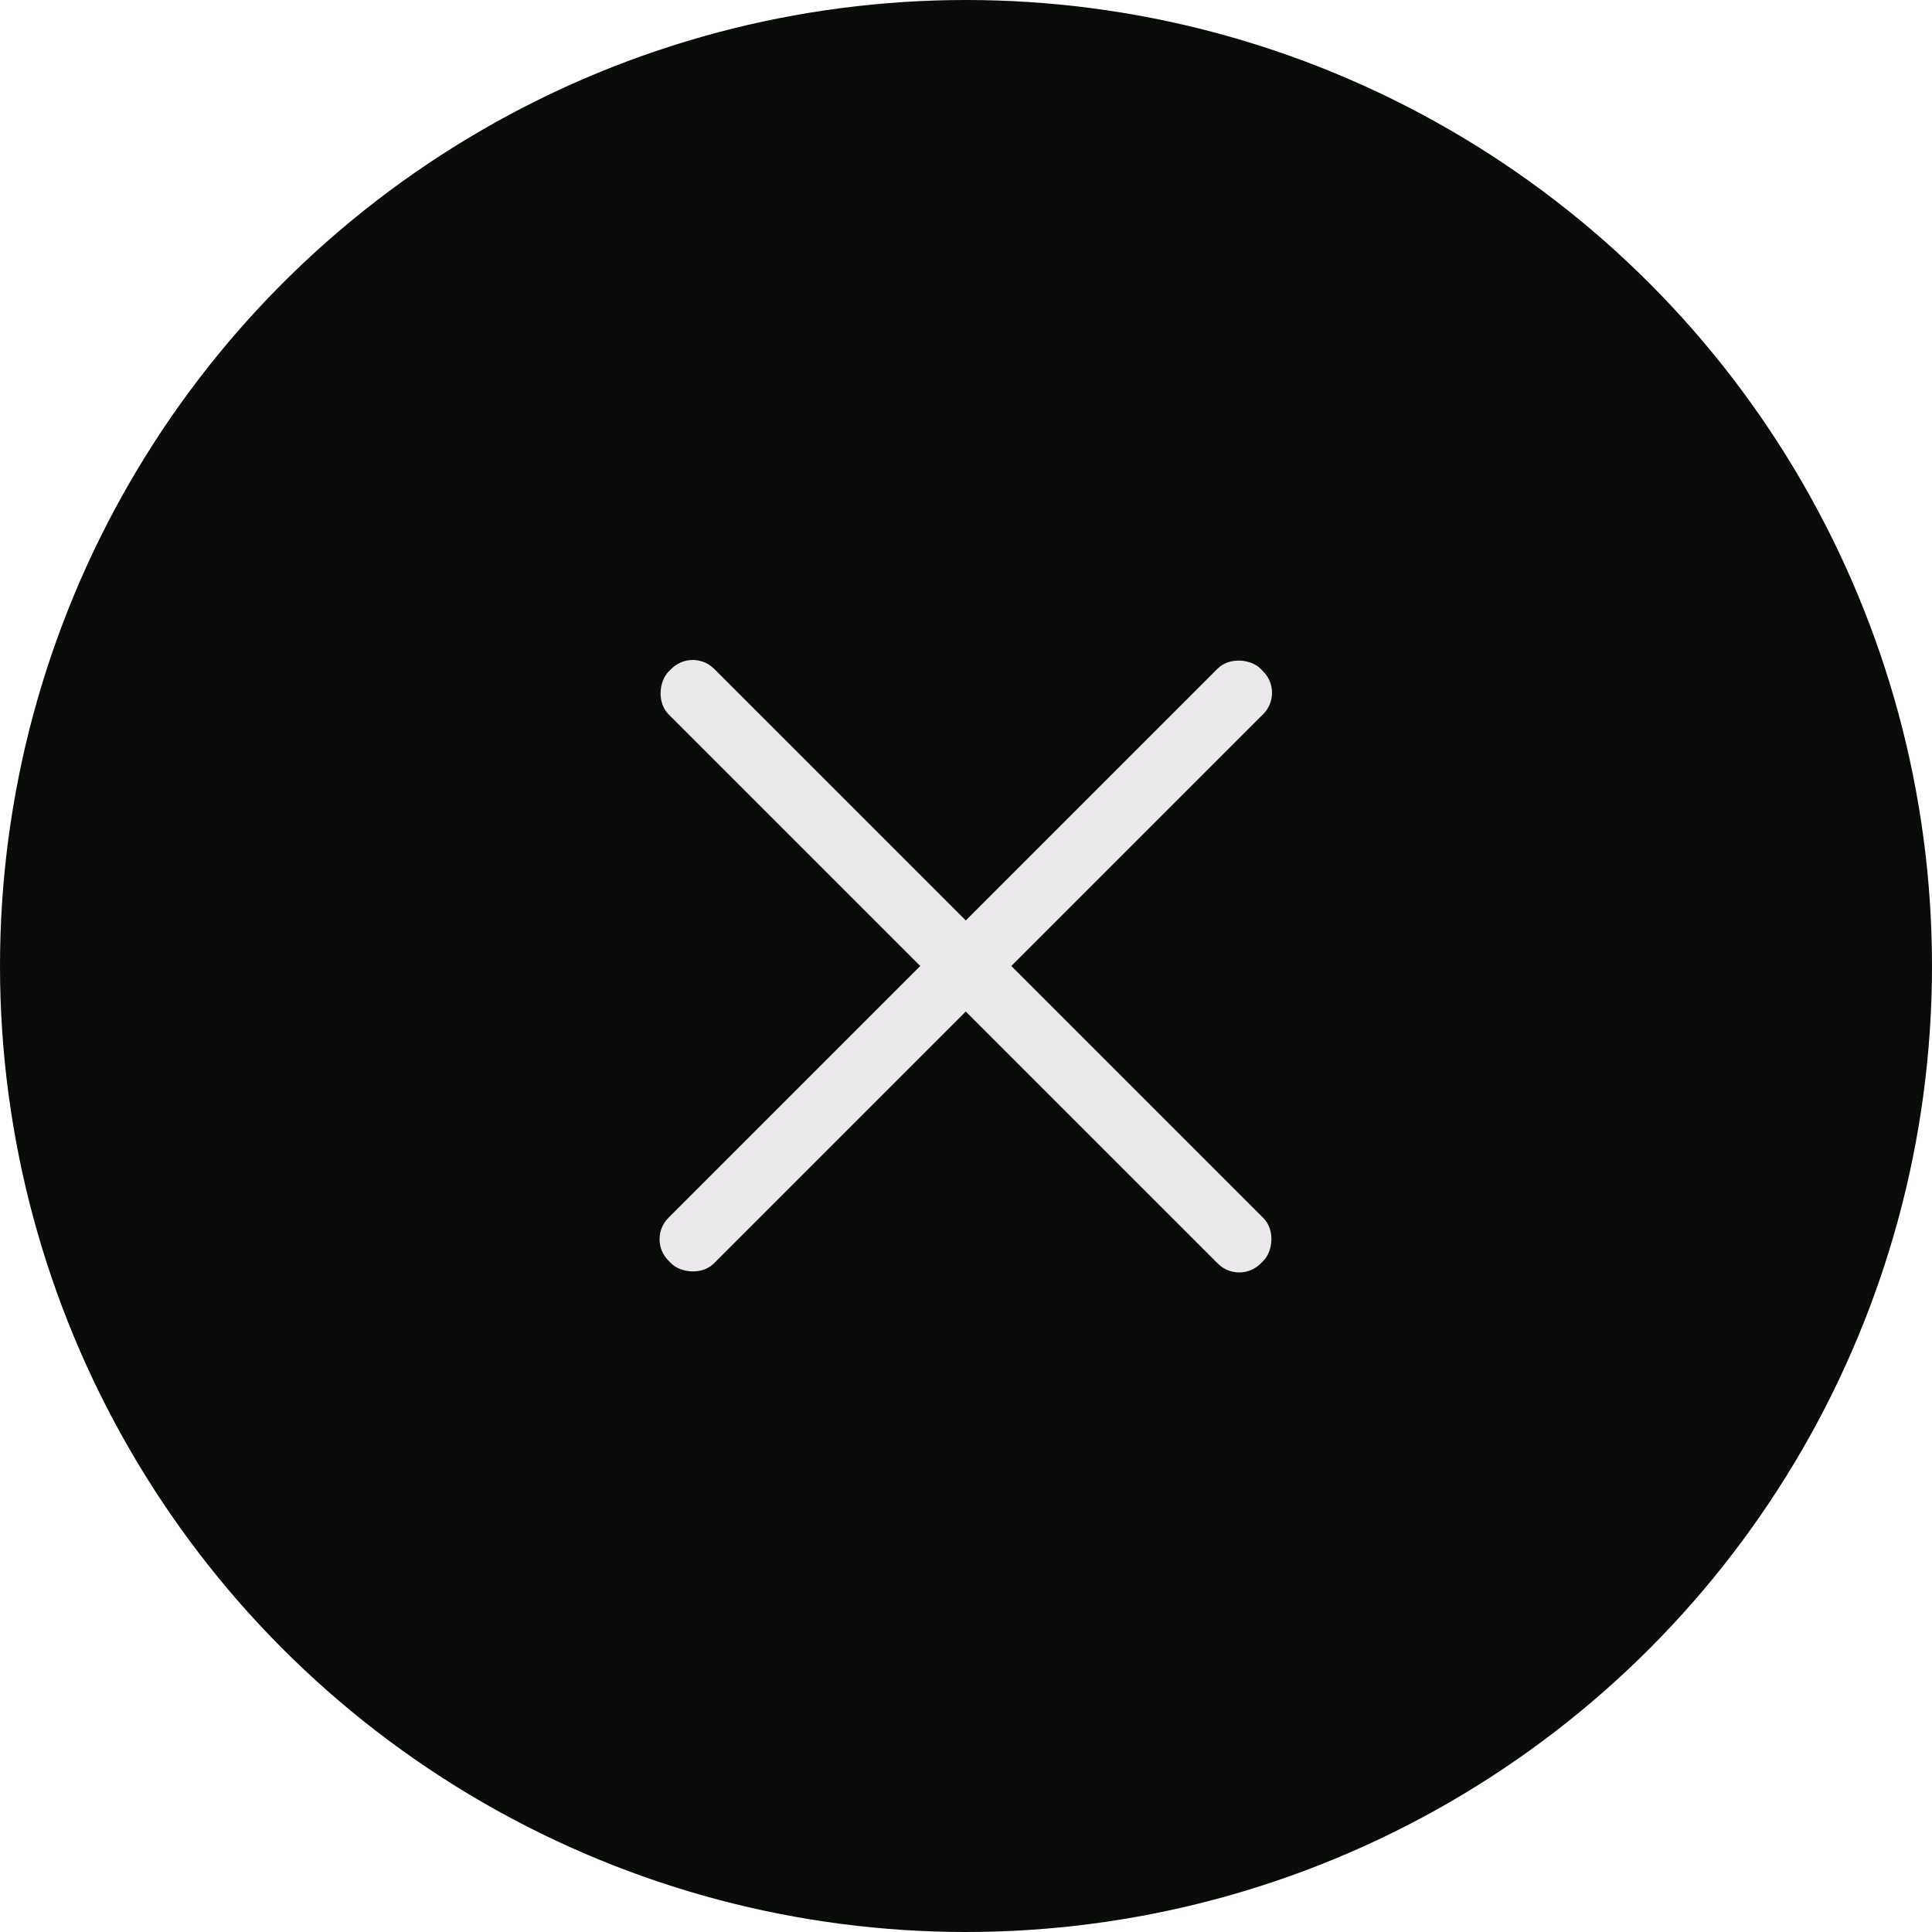 <svg xmlns="http://www.w3.org/2000/svg" width="30" height="30" viewBox="0 0 30 30"><defs><style>.cls-1{fill:#090c08;}.cls-2{fill:#ebe9eb;}</style></defs><g id="レイヤー_2" data-name="レイヤー 2"><g id="PCトップ"><circle class="cls-1" cx="15" cy="15" r="15"/><rect class="cls-2" x="8.5" y="14.5" width="13" height="1" rx="0.47" transform="translate(15 -6.21) rotate(45)"/><rect class="cls-2" x="8.5" y="14.5" width="13" height="1" rx="0.47" transform="translate(36.21 15) rotate(135)"/></g></g></svg>